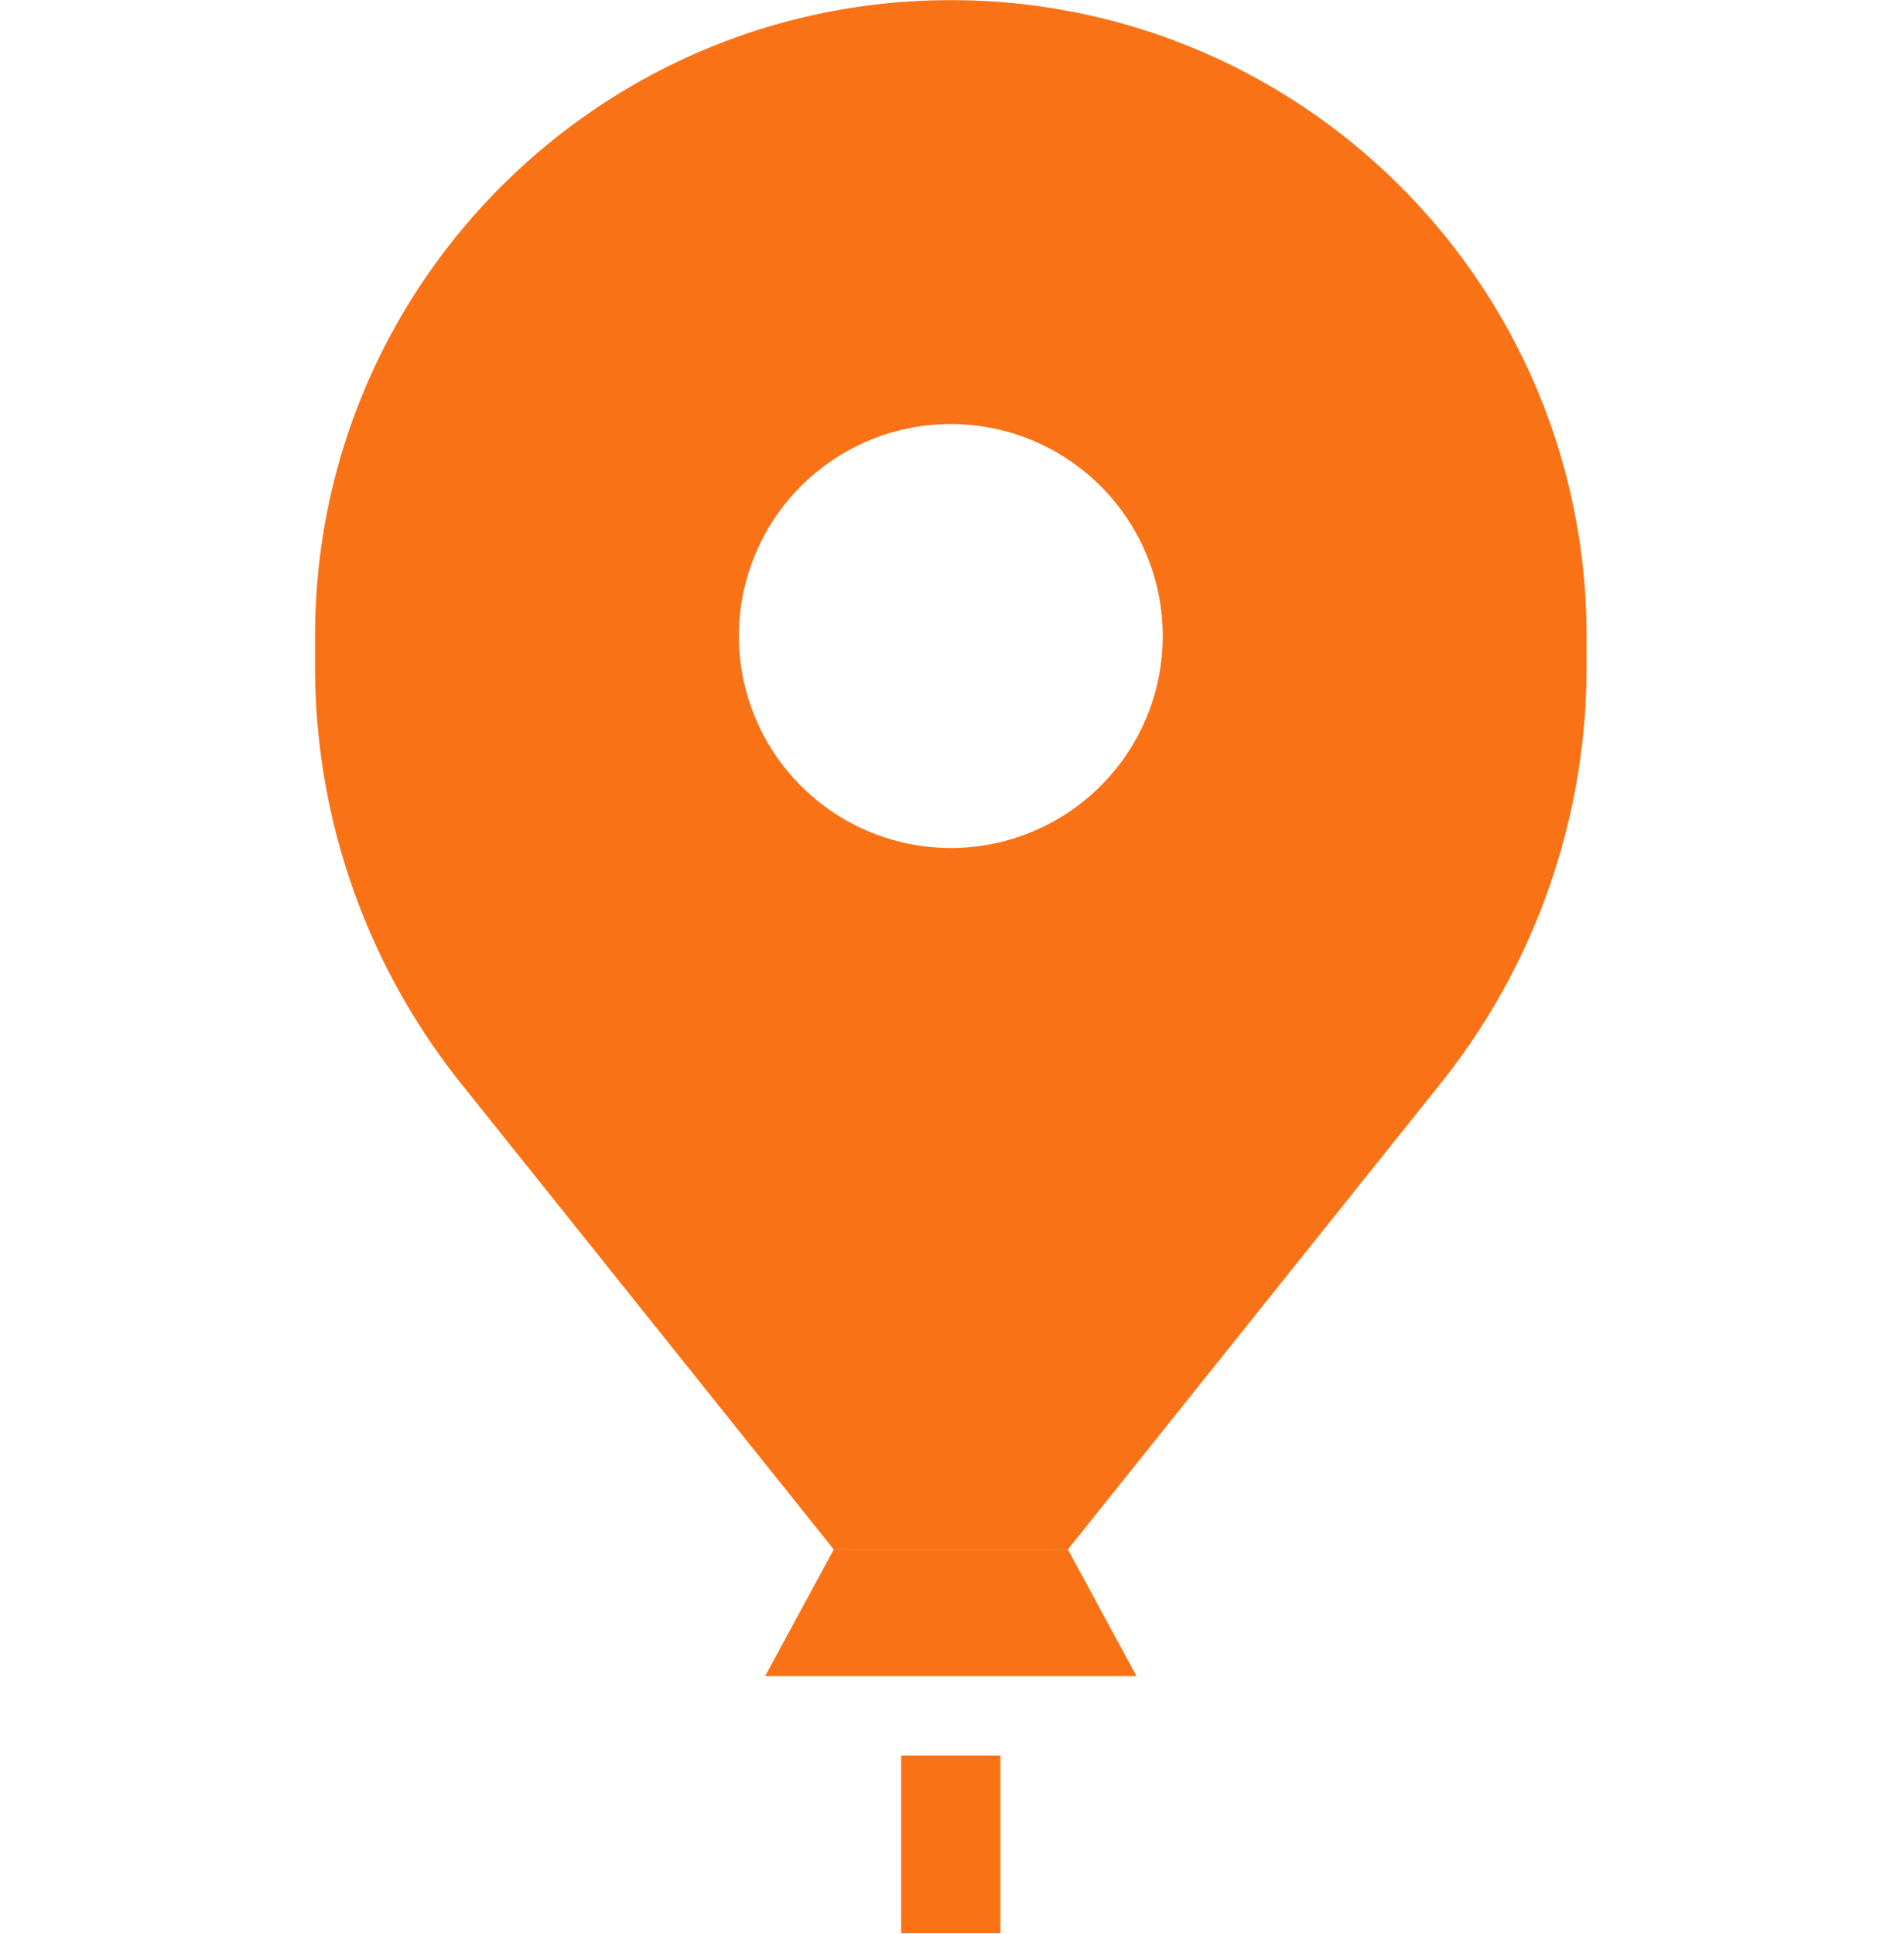 <?xml version="1.0" encoding="UTF-8" standalone="no"?>
<!-- Created with Inkscape (http://www.inkscape.org/) -->

<svg
   width="301.652mm"
   height="306.302mm"
   viewBox="0 0 301.652 306.302"
   version="1.1"
   id="svg1"
   xml:space="preserve"
   inkscape:version="1.3.2 (091e20e, 2023-11-25, custom)"
   sodipodi:docname="pop-safari-icon.svg"
   xmlns:inkscape="http://www.inkscape.org/namespaces/inkscape"
   xmlns:sodipodi="http://sodipodi.sourceforge.net/DTD/sodipodi-0.dtd"
   xmlns="http://www.w3.org/2000/svg"
   xmlns:svg="http://www.w3.org/2000/svg"><sodipodi:namedview
     id="namedview1"
     pagecolor="#505050"
     bordercolor="#eeeeee"
     borderopacity="1"
     inkscape:showpageshadow="0"
     inkscape:pageopacity="0"
     inkscape:pagecheckerboard="0"
     inkscape:deskcolor="#505050"
     inkscape:document-units="mm"
     inkscape:zoom="0.26173516"
     inkscape:cx="99.337055"
     inkscape:cy="597.93266"
     inkscape:window-width="1920"
     inkscape:window-height="1009"
     inkscape:window-x="-8"
     inkscape:window-y="-8"
     inkscape:window-maximized="1"
     inkscape:current-layer="layer1" /><defs
     id="defs1">
	
	
</defs><g
     inkscape:label="Layer 1"
     inkscape:groupmode="layer"
     id="layer1"
     transform="translate(-295.21,58.083)"><g
       id="g6"
       transform="matrix(1.269,0,0,1.269,-156.027,15.515)"><path
         id="path1-7"
         style="fill:#f97316;fill-opacity:1;stroke-width:13.229"
         d="m 474.291,-57.978 c -43.838,0 -79.375,35.537 -79.375,79.375 v 3.872 c 0,18.903 6.433,37.243 18.242,52.003 l 46.518,58.148 h 29.23 l 46.518,-58.148 c 11.808,-14.76 18.242,-33.1 18.242,-52.003 v -3.872 c 0,-43.838 -35.538,-79.375 -79.375,-79.375 z m 0,52.917 A 26.458,26.458 0 0 1 500.749,21.397 26.458,26.458 0 0 1 474.291,47.855 26.458,26.458 0 0 1 447.833,21.397 26.458,26.458 0 0 1 474.291,-5.062 Z" /><path
         style="fill:#f97316;fill-opacity:1;stroke-width:0.367"
         d="m 468.094,161.157 v 22.162 h 12.394 v -22.162 z"
         id="path5" /><path
         style="fill:#f97316;fill-opacity:1;stroke-width:0.691"
         d="m 459.676,135.419 -8.565,15.807 h 46.36 l -8.561,-15.807 z"
         id="path2" /></g></g><style
     type="text/css"
     id="style1">
	.st0{fill:#000000;}
</style></svg>
